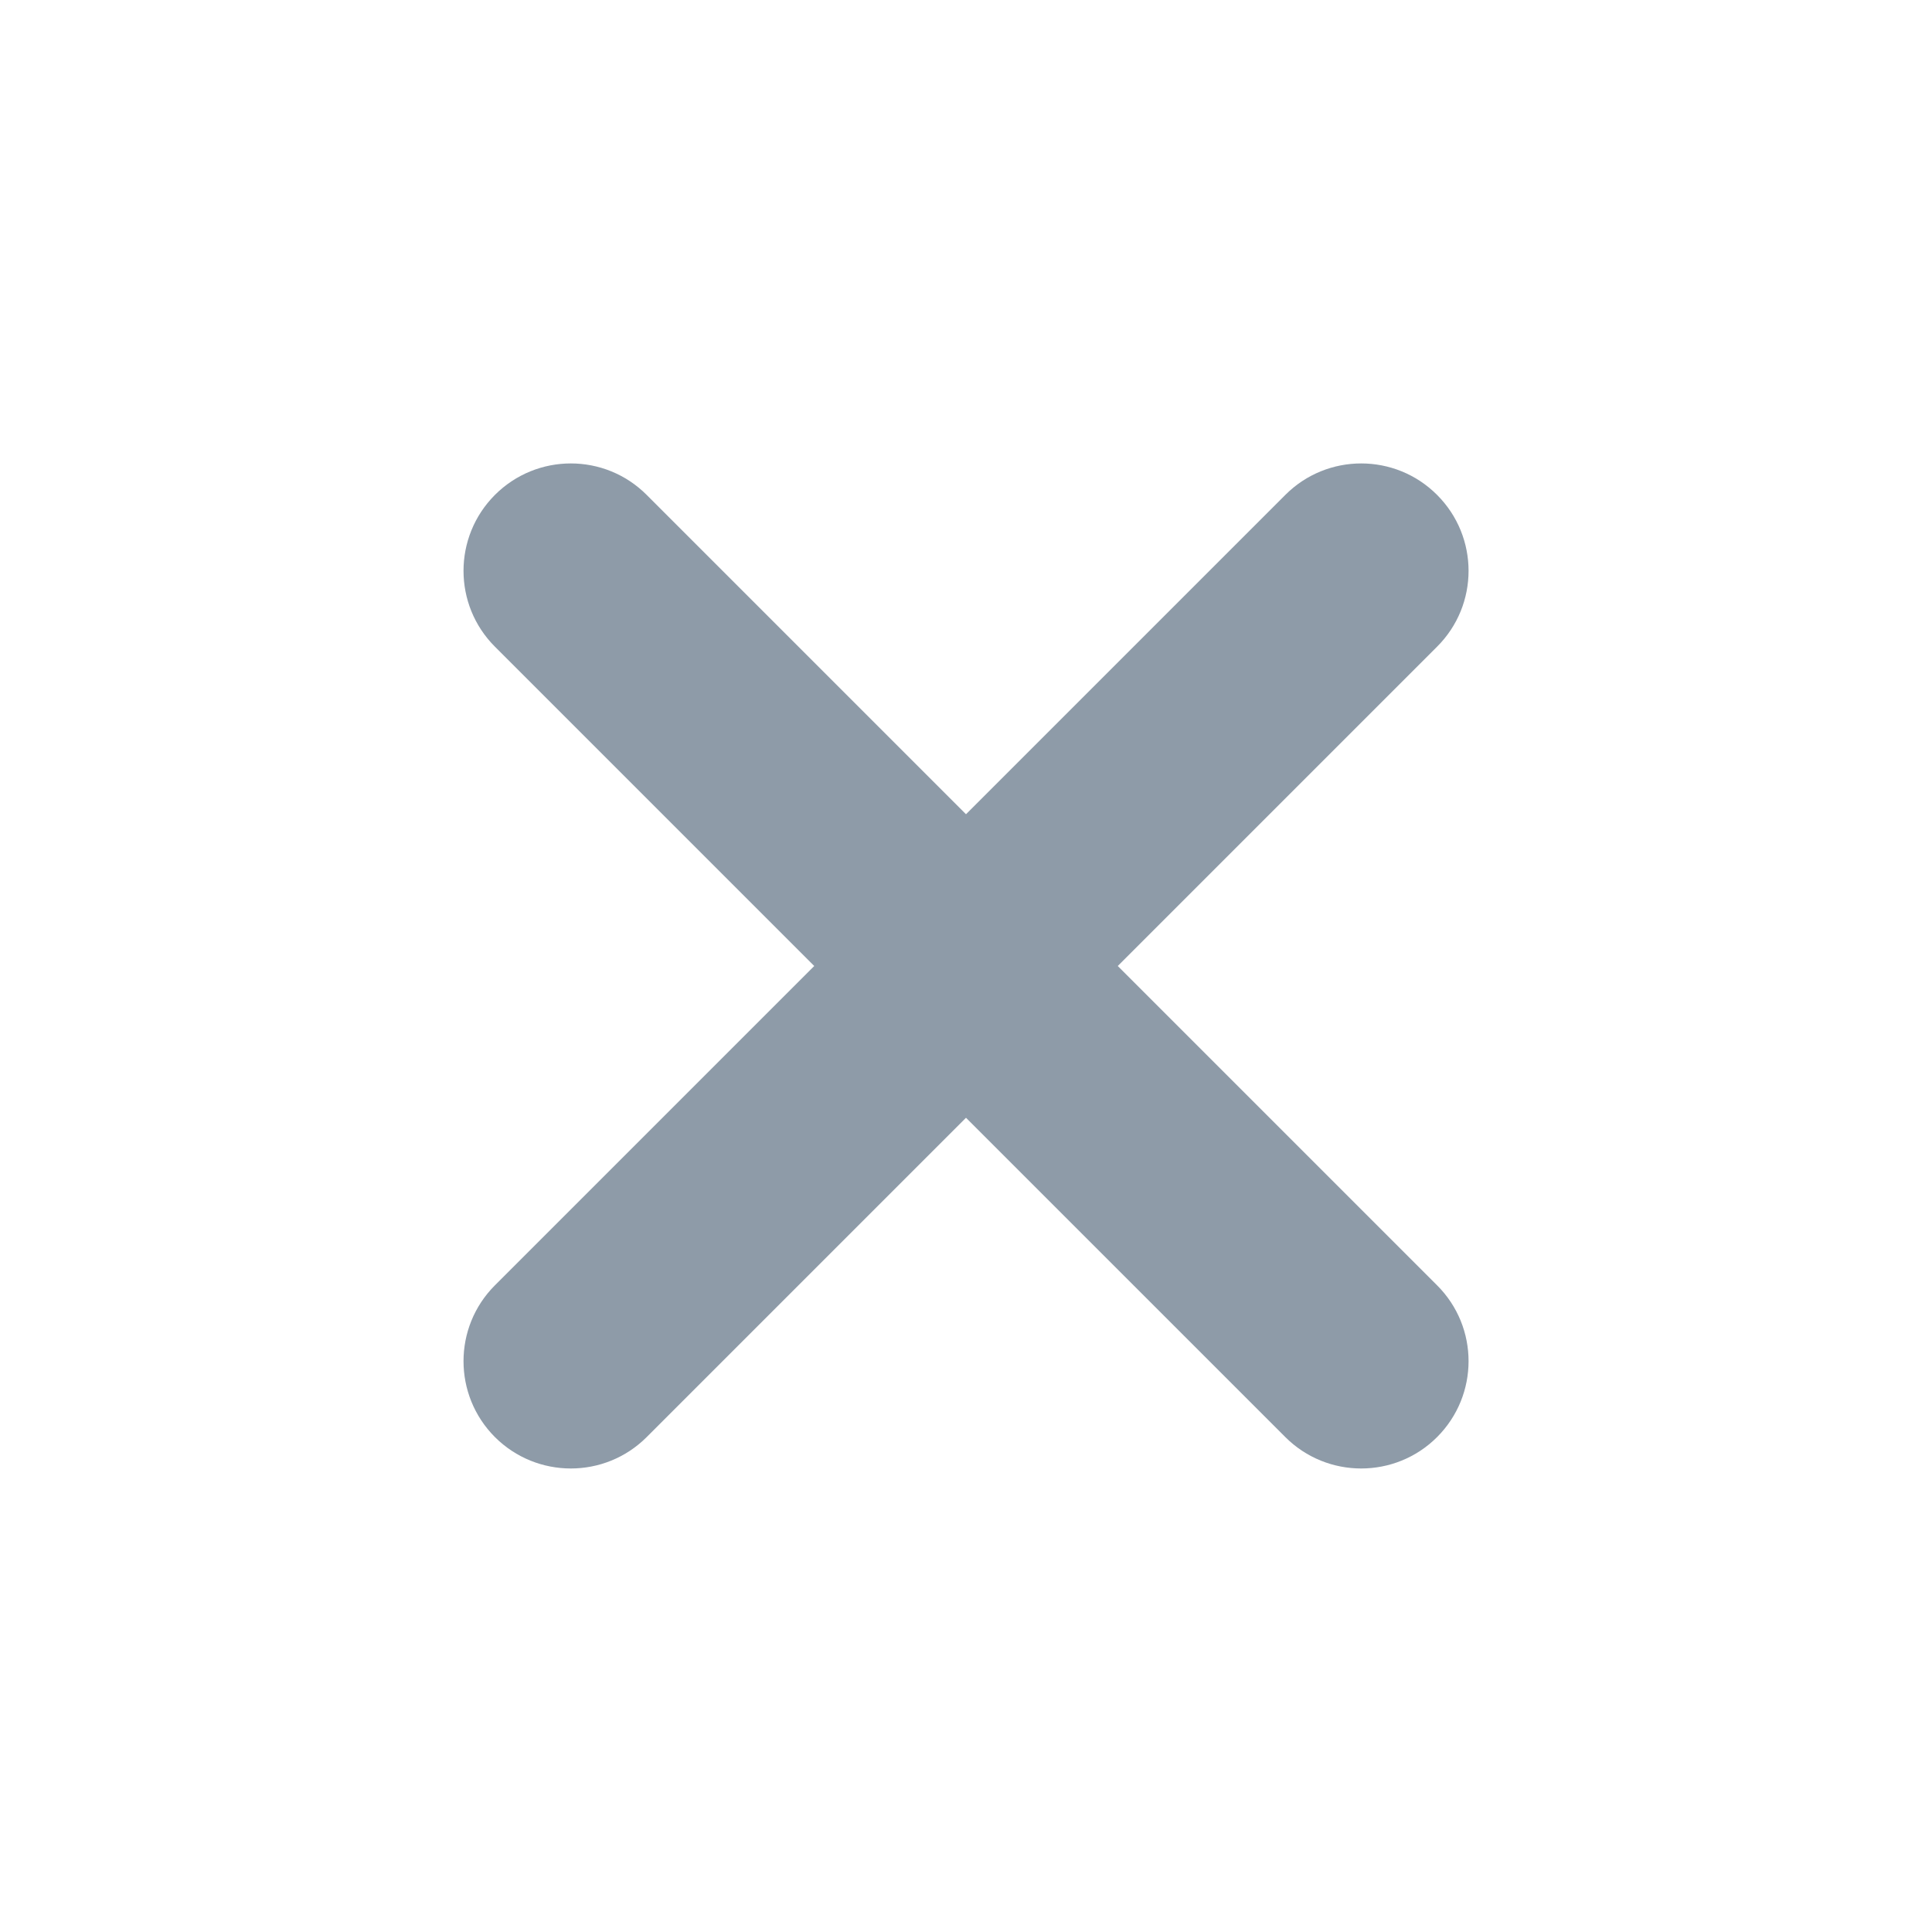 <svg width="18" height="18" viewBox="0 0 18 18" fill="none" xmlns="http://www.w3.org/2000/svg">
<path fill-rule="evenodd" clip-rule="evenodd" d="M6.025 4.611C5.635 4.22 5.002 4.22 4.611 4.611C4.221 5.002 4.221 5.635 4.611 6.025L7.586 9L4.611 11.975C4.221 12.365 4.221 12.998 4.611 13.389C5.002 13.779 5.635 13.779 6.025 13.389L9 10.414L11.975 13.389C12.365 13.779 12.999 13.779 13.389 13.389C13.78 12.998 13.78 12.365 13.389 11.975L10.414 9L13.389 6.025C13.78 5.635 13.78 5.002 13.389 4.611C12.999 4.22 12.365 4.22 11.975 4.611L9 7.586L6.025 4.611Z" fill="#8E9BA8"/>
</svg>
